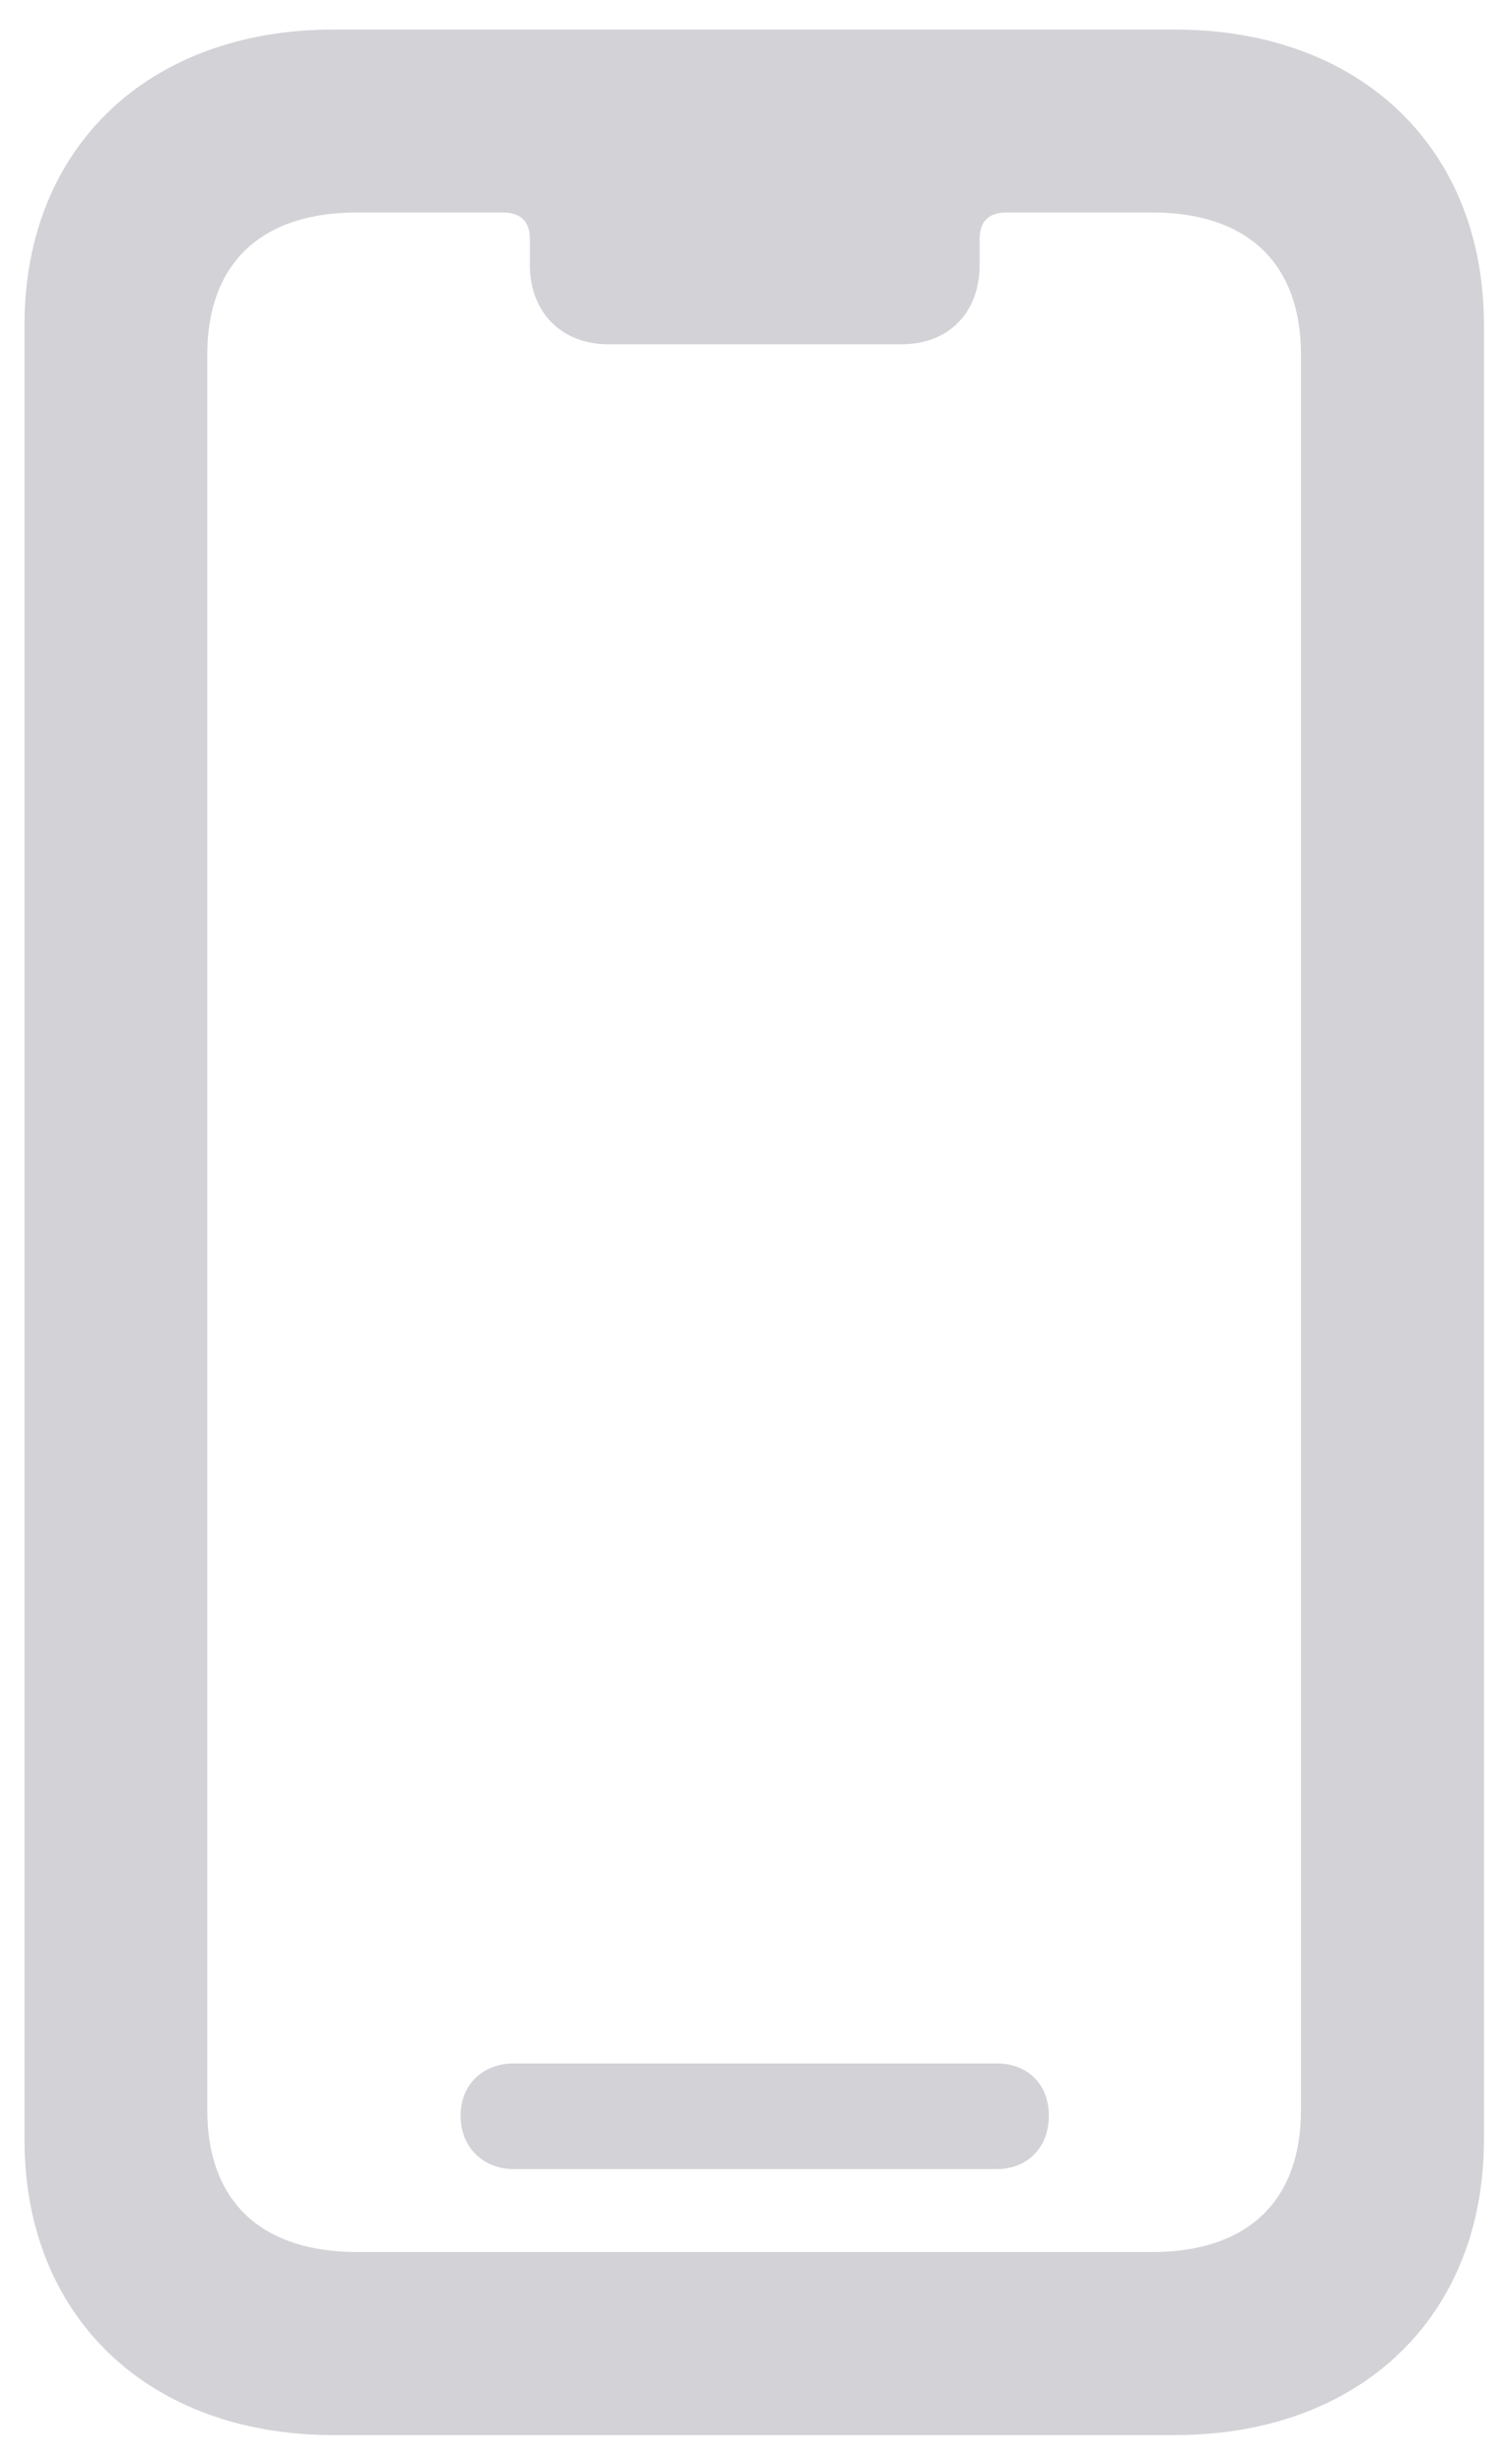 <?xml version="1.0" encoding="UTF-8"?>
<svg width="11px" height="18px" viewBox="0 0 11 18" version="1.1" xmlns="http://www.w3.org/2000/svg" xmlns:xlink="http://www.w3.org/1999/xlink">
    <title>iOS</title>
    <g id="Design-Spec" stroke="none" stroke-width="1" fill="none" fill-rule="evenodd">
        <g id="Supported-platforms" transform="translate(-243, -55)" fill="#D2D2D7" fill-rule="nonzero">
            <g id="iOS" transform="translate(243.179, 55.216)">
                <path d="M2.258,17.573 L8.409,17.573 C9.762,17.573 10.667,16.709 10.667,15.415 L10.667,2.158 C10.667,0.863 9.762,0 8.409,0 L2.258,0 C0.905,0 0,0.863 0,2.158 L0,15.415 C0,16.709 0.905,17.573 2.258,17.573 Z M2.432,16.236 C1.727,16.236 1.336,15.863 1.336,15.199 L1.336,2.374 C1.336,1.71 1.727,1.336 2.432,1.336 L3.495,1.336 C3.627,1.336 3.694,1.403 3.694,1.527 L3.694,1.718 C3.694,2.067 3.926,2.299 4.267,2.299 L6.408,2.299 C6.757,2.299 6.981,2.067 6.981,1.718 L6.981,1.527 C6.981,1.403 7.047,1.336 7.18,1.336 L8.243,1.336 C8.94,1.336 9.33,1.71 9.33,2.374 L9.33,15.199 C9.33,15.863 8.94,16.236 8.243,16.236 L2.432,16.236 Z M3.578,15.63 L7.105,15.63 C7.33,15.63 7.487,15.473 7.487,15.24 C7.487,15.008 7.33,14.858 7.105,14.858 L3.578,14.858 C3.354,14.858 3.188,15.008 3.188,15.24 C3.188,15.473 3.354,15.63 3.578,15.63 Z" id="Shape"/>
            </g>
        </g>
    </g>
</svg>